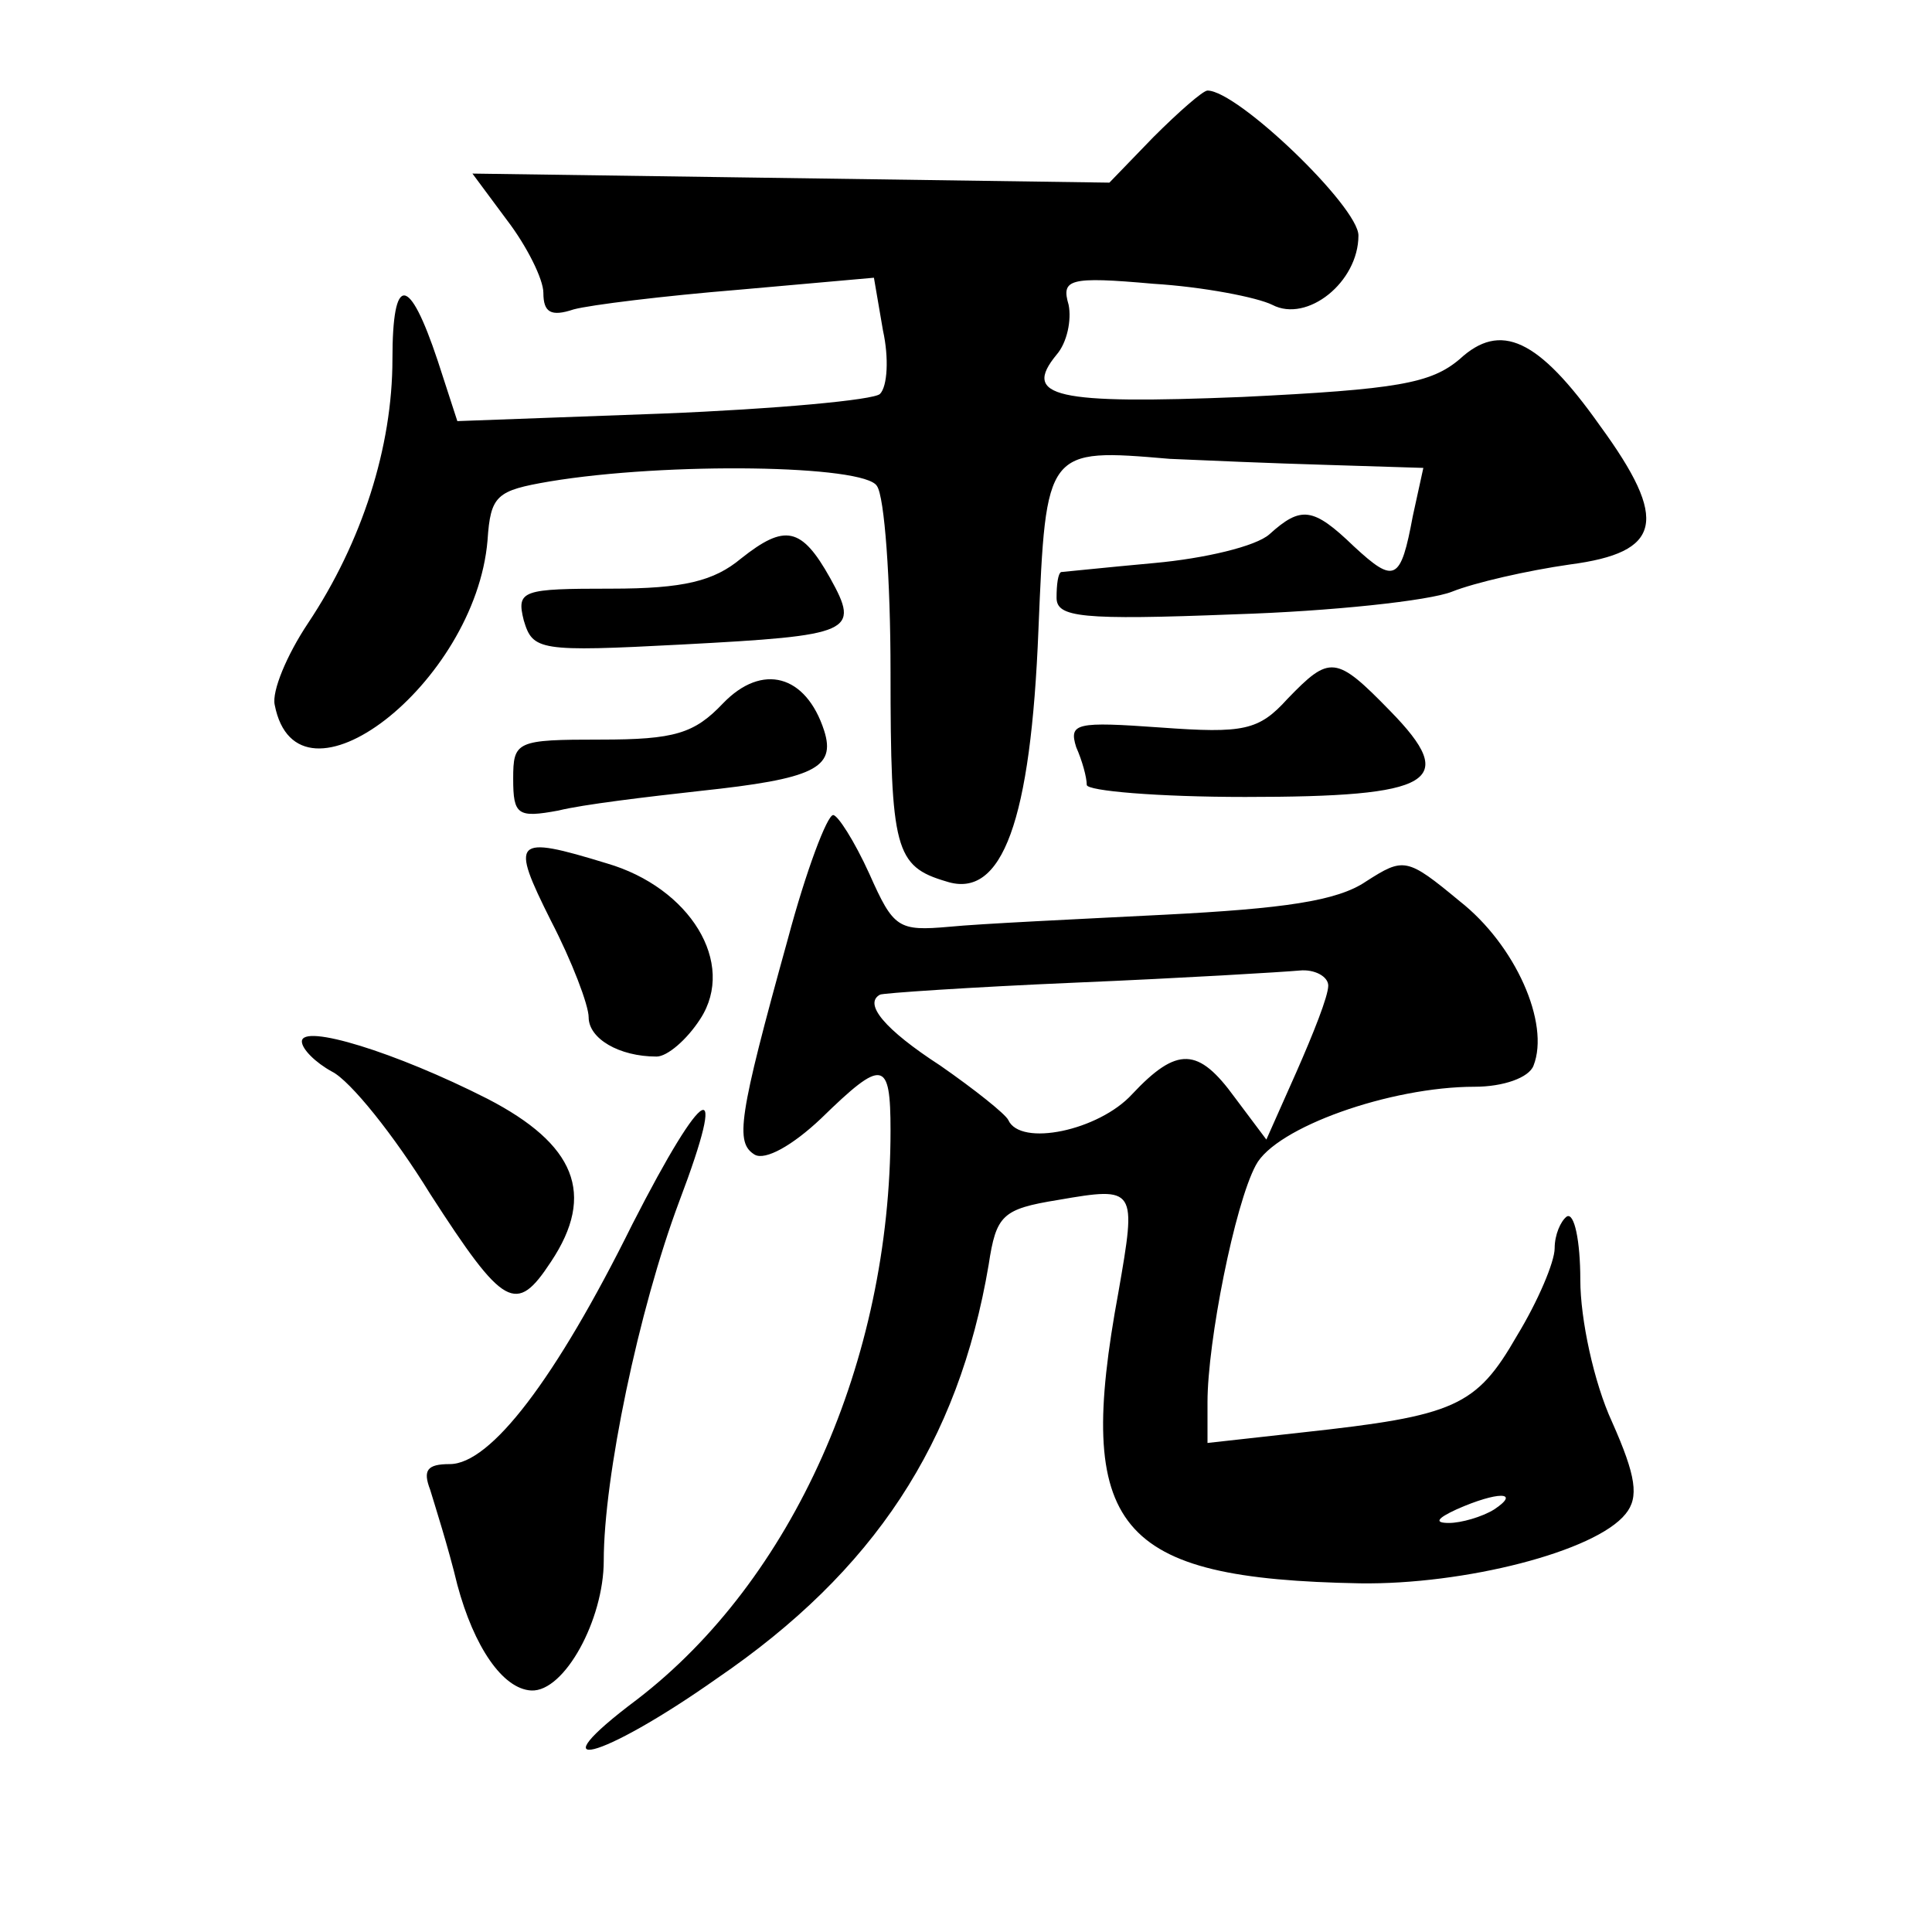 <?xml version="1.0" standalone="no"?>
<!DOCTYPE svg PUBLIC "-//W3C//DTD SVG 20010904//EN"
 "http://www.w3.org/TR/2001/REC-SVG-20010904/DTD/svg10.dtd">
<svg version="1.0" xmlns="http://www.w3.org/2000/svg"
 width="128pt" height="128pt" viewBox="0 0 128 128"
 preserveAspectRatio="xMidYMid meet">
<g transform="translate(0,128) scale(0.1,-0.1)"
fill="#0" stroke="none">
<path d="M764 1189 l-29 -30 -211 3 -211 3 23 -31 c13 -17 24 -39 24 -48 0 -13
5 -16 20 -11 11 3 60 9 109 13 l90 8 6 -35 c4 -18 3 -37 -2 -42 -4 -4 -69 -10 -144
-13 l-136 -5 -13 40 c-19 57 -30 58 -30 1 0 -58 -20 -121 -56 -175 -14 -21 -24
-45 -22 -54 15 -77 133 14 141 109 2 30 6 33 41 39 78 13 209 11 217 -3 5 -7 9
-62 9 -123 0 -118 3 -129 37 -139 37 -12 56 40 61 167 5 120 5 120 87 113 22 -1
69 -3 104 -4 l64 -2 -7 -32 c-8 -43 -12 -45 -39 -20 -27 26 -35 27 -56 8 -9 -8
-43 -16 -76 -19 -33 -3 -61 -6 -62 -6 -2 -1 -3 -8 -3 -17 0 -13 16 -15 118 -11
64 2 129 9 144 15 15 6 50 14 78 18 61 8 66 29 20 92 -41 58 -66 69 -93 44 -19
-16 -41 -20 -144 -25 -124 -5 -146 0 -123 28 7 8 10 23 8 33 -5 17 0 19 56 14 33
-2 69 -9 79 -14 23 -12 57 15 57 46 0 19 -80 96 -100 96 -3 0 -19 -14 -36 -31z
M491 910 c-18 -15 -38 -20 -86 -20 -59 0 -63 -1 -58 -21 6 -20 10 -21 105 -16 113
6 118 8 98 44 -19 34 -30 36 -59 13z M479 814 c-19 -20 -32 -24 -81 -24 -56 0 -58
-1 -58 -26 0 -24 3 -26 30 -21 16 4 58 9 94 13 75 8 90 15 82 40 -12 37 -41 45
-67 18z M853 817 c-19 -21 -29 -23 -84 -19 -56 4 -61 3 -56 -13 4 -9 7 -20 7 -25
0 -4 47 -8 105 -8 125 0 142 10 96 57 -36 37 -40 37 -68 8z M522 658 c-33 -119
-35 -135 -22 -143 7 -4 25 6 44 24 41 40 46 39 46 -8 0 -153 -65 -298 -168 -377
-68 -51 -25 -41 53 14 104 71 160 156 180 274 5 33 9 37 46 43 52 9 52 8 40 -61
-29 -157 -2 -190 160 -193 69 -1 156 21 176 46 9 11 7 25 -9 61 -12 26 -21 68 -21
94 0 26 -4 45 -9 42 -4 -3 -8 -12 -8 -21 0 -9 -11 -35 -25 -58 -27 -47 -41 -53
-142 -64 l-63 -7 0 27 c0 40 18 131 32 157 13 25 89 52 145 52 19 0 36 6 39 14
11 28 -12 80 -49 109 -35 29 -37 29 -62 13 -19 -13 -55 -18 -133 -22 -59 -3 -123
-6 -143 -8 -34 -3 -37 -1 -53 35 -10 22 -21 39 -24 39 -4 0 -18 -37 -30 -82z m358
-31 c0 -7 -10 -32 -21 -57 l-20 -45 -21 28 c-24 33 -38 34 -68 2 -22 -24 -74 -35
-82 -17 -2 4 -22 20 -45 36 -37 24 -51 41 -40 47 1 1 60 5 130 8 71 3 137 7 148
8 10 1 19 -4 19 -10z m110 -347 c-8 -5 -22 -9 -30 -9 -10 0 -8 3 5 9 27 12 43 12
25 0z M365 670 c14 -27 25 -56 25 -64 0 -14 20 -26 45 -26 7 0 20 11 29 25 24 37
-7 87 -62 103 -62 19 -64 16 -37 -38z M200 590 c0 -5 9 -14 20 -20 12 -6 41 -42
65 -81 49 -76 57 -80 80 -45 30 45 16 78 -42 108 -61 31 -123 50 -123 38z M419
469 c-51 -103 -94 -159 -121 -159 -15 0 -18 -4 -13 -17 3 -10 12 -38 18 -63 11
-41 30 -69 49 -70 22 -1 48 47 48 86 0 55 23 166 50 238 33 87 17 79 -31 -15z"/>
</g>
</svg>
